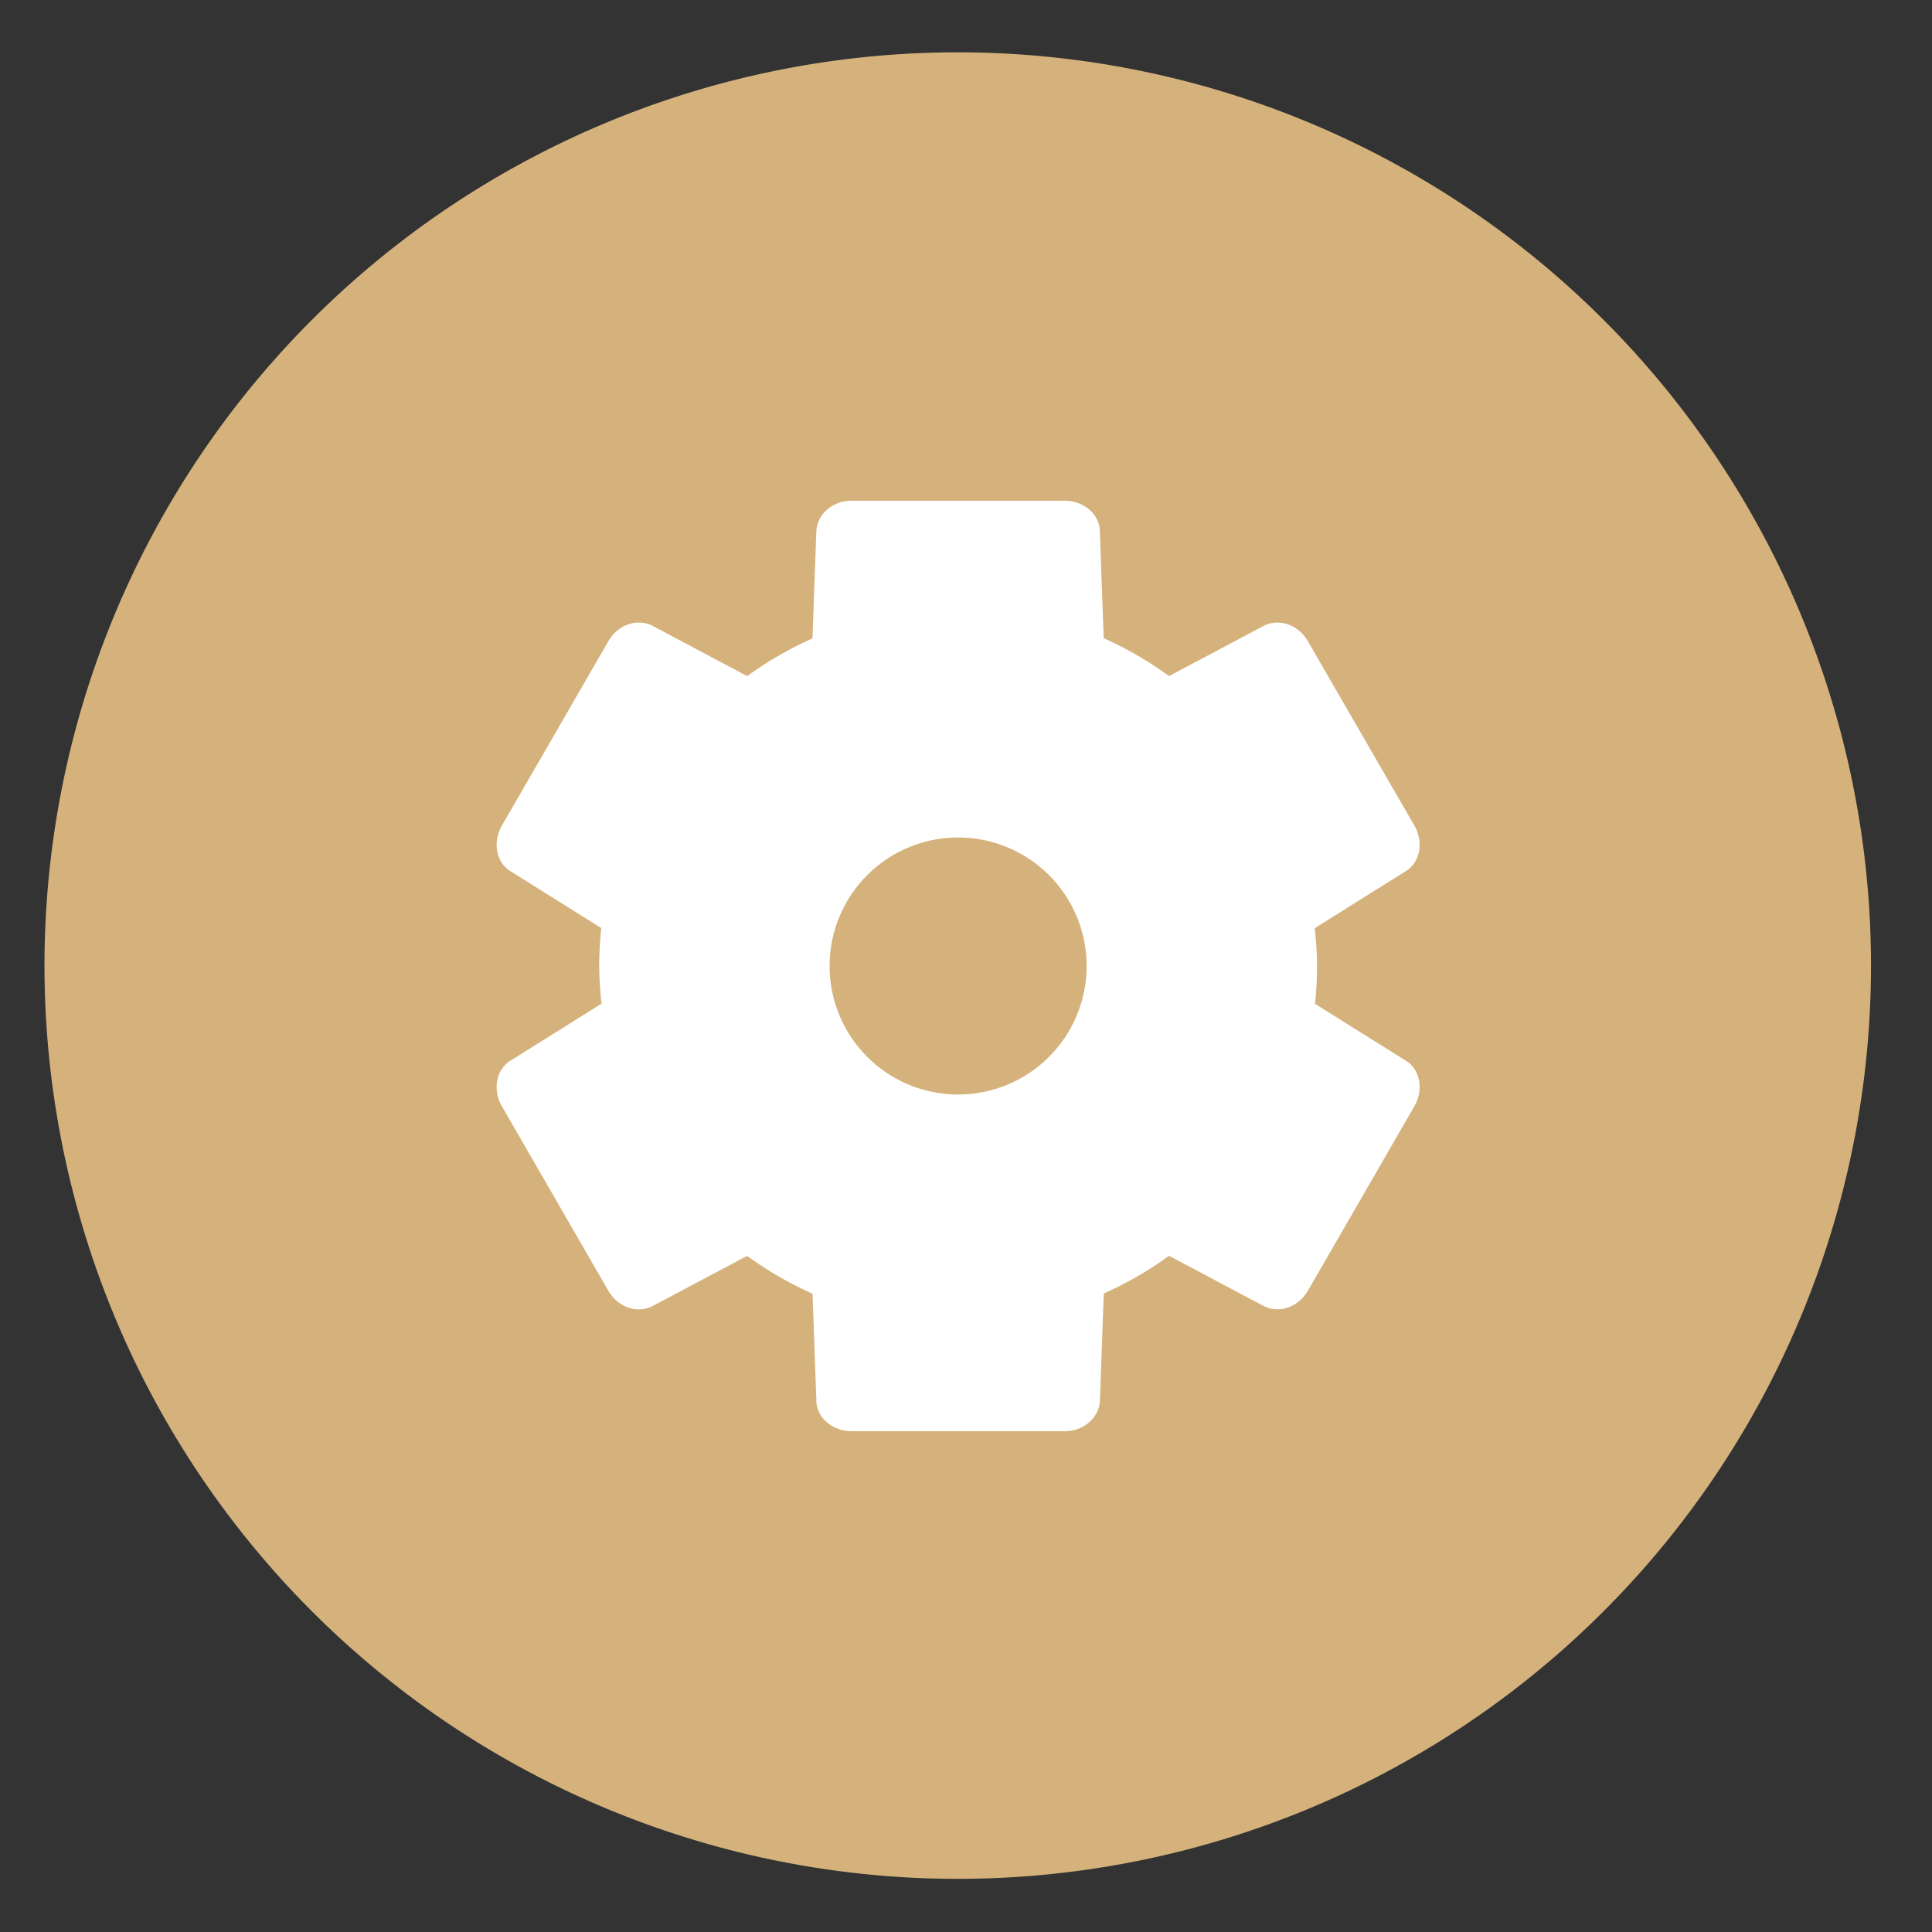 <?xml version="1.0" encoding="UTF-8" standalone="no"?>
<svg
   xmlns:dc="http://purl.org/dc/elements/1.1/"
   xmlns:cc="http://creativecommons.org/ns#"
   xmlns:rdf="http://www.w3.org/1999/02/22-rdf-syntax-ns#"
   xmlns:svg="http://www.w3.org/2000/svg"
   xmlns="http://www.w3.org/2000/svg"
   xmlns:xlink="http://www.w3.org/1999/xlink"
   xmlns:sodipodi="http://sodipodi.sourceforge.net/DTD/sodipodi-0.dtd"
   xmlns:inkscape="http://www.inkscape.org/namespaces/inkscape"
   height="48"
   width="48"
   version="1.1"
   id="svg12"
   sodipodi:docname="airwave-manager.svg"
   inkscape:version="0.92.1 r15371">
  <rect width="100%" height="100%" fill="#333333" stroke="none"/>
  <defs
     id="defs16">
    <filter
       id="a"
       width="400%"
       height="400%"
       x="-200%"
       y="-200%"
       color-interpolation-filters="sRGB"
       filterUnits="objectBoundingBox">
      <feGaussianBlur
         in="SourceGraphic"
         stdDeviation="4.294"
         id="feGaussianBlur837" />
      <feOffset
         dy="4"
         result="pf_100_offsetBlur"
         id="feOffset839" />
      <feFlood
         flood-opacity=".4"
         id="feFlood841" />
      <feComposite
         in2="pf_100_offsetBlur"
         operator="in"
         result="pf_100_dropShadow"
         id="feComposite843" />
      <feBlend
         in="SourceGraphic"
         in2="pf_100_dropShadow"
         id="feBlend845" />
    </filter>
    <filter
       id="hBYla7m5PD9vyEZfG7pDkAts6vNnGLHv"
       width="400%"
       height="400%"
       x="-200%"
       y="-200%"
       color-interpolation-filters="sRGB"
       filterUnits="objectBoundingBox">
      <feGaussianBlur
         in="SourceGraphic"
         stdDeviation="4.294"
         id="feGaussianBlur926" />
      <feOffset
         dx="0"
         dy="4"
         result="pf_100_offsetBlur"
         id="feOffset928" />
      <feFlood
         flood-opacity=".4"
         id="feFlood930" />
      <feComposite
         in2="pf_100_offsetBlur"
         operator="in"
         result="pf_100_dropShadow"
         id="feComposite932" />
      <feBlend
         in="SourceGraphic"
         in2="pf_100_dropShadow"
         mode="normal"
         id="feBlend934" />
    </filter>
    <filter
       id="wKQL6yIg1lswnu4nIoyv6kDKx6B0YTde"
       width="400%"
       height="400%"
       x="-200%"
       y="-200%"
       color-interpolation-filters="sRGB"
       filterUnits="objectBoundingBox">
      <feGaussianBlur
         in="SourceGraphic"
         stdDeviation="4.294"
         id="feGaussianBlur1034" />
      <feOffset
         dx="0"
         dy="4"
         result="pf_100_offsetBlur"
         id="feOffset1036" />
      <feFlood
         flood-opacity=".4"
         id="feFlood1038" />
      <feComposite
         in2="pf_100_offsetBlur"
         operator="in"
         result="pf_100_dropShadow"
         id="feComposite1040" />
      <feBlend
         in="SourceGraphic"
         in2="pf_100_dropShadow"
         mode="normal"
         id="feBlend1042" />
    </filter>
    <filter
       id="a-8"
       width="400%"
       height="400%"
       x="-200%"
       y="-200%"
       color-interpolation-filters="sRGB"
       filterUnits="objectBoundingBox">
      <feGaussianBlur
         in="SourceGraphic"
         stdDeviation="4.294"
         id="feGaussianBlur1146" />
      <feOffset
         dy="4"
         result="pf_100_offsetBlur"
         id="feOffset1148" />
      <feFlood
         flood-opacity=".4"
         id="feFlood1150" />
      <feComposite
         in2="pf_100_offsetBlur"
         operator="in"
         result="pf_100_dropShadow"
         id="feComposite1152" />
      <feBlend
         in="SourceGraphic"
         in2="pf_100_dropShadow"
         id="feBlend1154" />
    </filter>
    <filter
       id="a-6"
       width="400%"
       height="400%"
       x="-200%"
       y="-200%"
       color-interpolation-filters="sRGB"
       filterUnits="objectBoundingBox">
      <feGaussianBlur
         in="SourceGraphic"
         stdDeviation="4.294"
         id="feGaussianBlur837-7" />
      <feOffset
         dy="4"
         result="pf_100_offsetBlur"
         id="feOffset839-5" />
      <feFlood
         flood-opacity=".4"
         id="feFlood841-3" />
      <feComposite
         in2="pf_100_offsetBlur"
         operator="in"
         result="pf_100_dropShadow"
         id="feComposite843-5" />
      <feBlend
         in="SourceGraphic"
         in2="pf_100_dropShadow"
         id="feBlend845-6" />
    </filter>
    <filter
       id="hBYla7m5PD9vyEZfG7pDkAts6vNnGLHv-2"
       width="400%"
       height="400%"
       x="-200%"
       y="-200%"
       color-interpolation-filters="sRGB"
       filterUnits="objectBoundingBox">
      <feGaussianBlur
         in="SourceGraphic"
         stdDeviation="4.294"
         id="feGaussianBlur926-9" />
      <feOffset
         dx="0"
         dy="4"
         result="pf_100_offsetBlur"
         id="feOffset928-1" />
      <feFlood
         flood-opacity=".4"
         id="feFlood930-2" />
      <feComposite
         in2="pf_100_offsetBlur"
         operator="in"
         result="pf_100_dropShadow"
         id="feComposite932-7" />
      <feBlend
         in="SourceGraphic"
         in2="pf_100_dropShadow"
         mode="normal"
         id="feBlend934-0" />
    </filter>
    <filter
       id="wKQL6yIg1lswnu4nIoyv6kDKx6B0YTde-9"
       width="400%"
       height="400%"
       x="-200%"
       y="-200%"
       color-interpolation-filters="sRGB"
       filterUnits="objectBoundingBox">
      <feGaussianBlur
         in="SourceGraphic"
         stdDeviation="4.294"
         id="feGaussianBlur1034-3" />
      <feOffset
         dx="0"
         dy="4"
         result="pf_100_offsetBlur"
         id="feOffset1036-6" />
      <feFlood
         flood-opacity=".4"
         id="feFlood1038-0" />
      <feComposite
         in2="pf_100_offsetBlur"
         operator="in"
         result="pf_100_dropShadow"
         id="feComposite1040-6" />
      <feBlend
         in="SourceGraphic"
         in2="pf_100_dropShadow"
         mode="normal"
         id="feBlend1042-2" />
    </filter>
    <filter
       id="a-8-6"
       width="400%"
       height="400%"
       x="-200%"
       y="-200%"
       color-interpolation-filters="sRGB"
       filterUnits="objectBoundingBox">
      <feGaussianBlur
         in="SourceGraphic"
         stdDeviation="4.294"
         id="feGaussianBlur1146-1" />
      <feOffset
         dy="4"
         result="pf_100_offsetBlur"
         id="feOffset1148-8" />
      <feFlood
         flood-opacity=".4"
         id="feFlood1150-7" />
      <feComposite
         in2="pf_100_offsetBlur"
         operator="in"
         result="pf_100_dropShadow"
         id="feComposite1152-9" />
      <feBlend
         in="SourceGraphic"
         in2="pf_100_dropShadow"
         id="feBlend1154-2" />
    </filter>
    <filter
       id="filter0_d"
       x="-4.324"
       y="5.947"
       width="264.648"
       height="248.338"
       color-interpolation-filters="sRGB"
       filterUnits="userSpaceOnUse">
      <feFlood
         flood-opacity="0"
         result="BackgroundImageFix"
         id="feFlood864" />
      <feColorMatrix
         in="SourceAlpha"
         values="0 0 0 0 0 0 0 0 0 0 0 0 0 0 0 0 0 0 127 0"
         id="feColorMatrix866" />
      <feOffset
         dy="4"
         id="feOffset868" />
      <feGaussianBlur
         stdDeviation="5"
         id="feGaussianBlur870" />
      <feColorMatrix
         values="0 0 0 0 0 0 0 0 0 0 0 0 0 0 0 0 0 0 0.4 0"
         id="feColorMatrix872" />
      <feBlend
         in2="BackgroundImageFix"
         result="effect1_dropShadow"
         id="feBlend874" />
      <feBlend
         in="SourceGraphic"
         in2="effect1_dropShadow"
         result="shape"
         id="feBlend876" />
    </filter>
    <filter
       id="filter1_f"
       x="34"
       y="66"
       width="184"
       height="120"
       color-interpolation-filters="sRGB"
       filterUnits="userSpaceOnUse">
      <feFlood
         flood-opacity="0"
         result="BackgroundImageFix"
         id="feFlood879" />
      <feBlend
         in="SourceGraphic"
         in2="BackgroundImageFix"
         result="shape"
         id="feBlend881" />
      <feGaussianBlur
         result="effect1_foregroundBlur"
         stdDeviation="5"
         id="feGaussianBlur883" />
    </filter>
    <linearGradient
       id="paint0_linear"
       x1="126.487"
       x2="127.02"
       y1="11.86"
       y2="241.039"
       gradientUnits="userSpaceOnUse">
      <stop
         stop-color="#1AD6AB"
         offset="0"
         id="stop886" />
      <stop
         stop-color="#329DB6"
         offset="1"
         id="stop888" />
    </linearGradient>
    <linearGradient
       id="paint1_linear"
       x1="132.082"
       x2="132.082"
       y1="11.95"
       y2="240.29"
       gradientUnits="userSpaceOnUse">
      <stop
         stop-color="white"
         offset="0"
         id="stop891" />
      <stop
         stop-color="white"
         stop-opacity=".098"
         offset=".125"
         id="stop893" />
      <stop
         stop-opacity=".098"
         offset=".925"
         id="stop895" />
      <stop
         stop-opacity=".498"
         offset="1"
         id="stop897" />
    </linearGradient>
    <clipPath
       id="clip0">
      <rect
         width="256"
         height="256"
         fill="white"
         id="rect900" />
    </clipPath>
    <linearGradient
       id="linearGradient3361"
       inkscape:collect="always">
      <stop
         id="stop3363"
         offset="0"
         style="stop-color:#0068e0;stop-opacity:1;" />
      <stop
         id="stop3365"
         offset="1"
         style="stop-color:#00acf4;stop-opacity:1" />
    </linearGradient>
    <linearGradient
       xlink:href="#linearGradient3361"
       x1="71.204"
       y1="15.369"
       gradientTransform="matrix(1.587,0,0,1.587,-167.949,-1.243)"
       x2="71.204"
       gradientUnits="userSpaceOnUse"
       y2="40.496"
       id="linearGradient3026">
      <stop
         offset="0"
         stop-color="#fff"
         id="stop4808-4" />
      <stop
         offset=".424"
         stop-opacity=".235"
         stop-color="#fff"
         id="stop4810-0" />
      <stop
         offset=".821"
         stop-opacity=".157"
         stop-color="#fff"
         id="stop4812-8" />
      <stop
         offset="1"
         stop-opacity=".392"
         stop-color="#fff"
         id="stop4814-0" />
    </linearGradient>
    <radialGradient
       r="20"
       gradientTransform="matrix(-3.4973e-8 1.885 -1.776 -5.4723e-8 39.14 -7.993)"
       cx="15.026"
       cy="8.626"
       gradientUnits="userSpaceOnUse"
       fy="8.509"
       fx="4.459"
       id="radialGradient3029">
      <stop
         offset="0"
         stop-color="#c24251"
         id="stop4170" />
      <stop
         offset=".262"
         stop-color="#c24251"
         id="stop4172" />
      <stop
         offset=".661"
         stop-color="#a63643"
         id="stop4174" />
      <stop
         offset="1"
         stop-color="#a63643"
         id="stop4176" />
    </radialGradient>
    <radialGradient
       r="20.397"
       gradientTransform="matrix(0,2.835,-3.742,0,-38.495,-45.294)"
       cx="23.896"
       cy="3.99"
       gradientUnits="userSpaceOnUse"
       id="radialGradient3032">
      <stop
         offset="0"
         stop-color="#fff"
         id="stop3244-9-33-7-0-9" />
      <stop
         offset=".262"
         stop-color="#ddd"
         id="stop3246-3-5-0-8-5" />
      <stop
         offset=".661"
         stop-color="#abacae"
         id="stop3248-1-7-8-8-1" />
      <stop
         offset="1"
         stop-color="#89898b"
         id="stop3250-9-3-0-5-1" />
    </radialGradient>
    <radialGradient
       r="62.769"
       gradientTransform="matrix(0.271,0,0,0.088,-80.279,45.162)"
       cx="99.157"
       cy="186.17"
       gradientUnits="userSpaceOnUse"
       id="radialGradient3035">
      <stop
         offset="0"
         stop-color="#3d3d3d"
         id="stop3822-2-6-3" />
      <stop
         offset=".5"
         stop-opacity=".498"
         stop-color="#686868"
         id="stop3864-8-7-7" />
      <stop
         offset="1"
         stop-opacity="0"
         stop-color="#686868"
         id="stop3824-1-2-5" />
    </radialGradient>
    <linearGradient
       x1="22.759"
       y1="13.035"
       gradientTransform="matrix(1 0 0 1.052 0 -.905)"
       x2="23.078"
       gradientUnits="userSpaceOnUse"
       y2="25.611"
       id="linearGradient4433">
      <stop
         offset="0"
         stop-color="#fff"
         id="stop6305-1-0-2" />
      <stop
         offset="1"
         stop-opacity="0"
         stop-color="#fff"
         id="stop6307-5-0-6" />
    </linearGradient>
    <linearGradient
       id="linearGradient4829">
      <stop
         id="stop4831"
         offset="0"
         style="stop-color:#f4fbfc;stop-opacity:1;" />
      <stop
         id="stop4833"
         offset="1"
         style="stop-color:#d6d6d6;stop-opacity:1;" />
    </linearGradient>
    <linearGradient
       x1="32.817"
       y1="19.819"
       gradientTransform="translate(-0.181,-0.947)"
       x2="32.817"
       gradientUnits="userSpaceOnUse"
       y2="30.185"
       id="linearGradient3857">
      <stop
         offset="0"
         stop-color="#fff"
         id="stop2240" />
      <stop
         offset="1"
         stop-opacity="0"
         stop-color="#fff"
         id="stop2242" />
    </linearGradient>
    <linearGradient
       x1="135"
       y1="120"
       gradientTransform="matrix(0.433,0,0,0.433,-83.755,-6.742)"
       x2="160"
       gradientUnits="userSpaceOnUse"
       y2="160"
       id="linearGradient4322">
      <stop
         offset="0"
         stop-color="#effffc"
         id="stop3879-8-6" />
      <stop
         offset="1"
         stop-color="#fff"
         id="stop3881-8-6" />
    </linearGradient>
  </defs>
  <sodipodi:namedview
     pagecolor="#ffffff"
     bordercolor="#666666"
     borderopacity="1"
     objecttolerance="10"
     gridtolerance="10"
     guidetolerance="10"
     inkscape:pageopacity="0"
     inkscape:pageshadow="2"
     inkscape:window-width="1920"
     inkscape:window-height="1040"
     id="namedview14"
     showgrid="false"
     inkscape:zoom="4.9166667"
     inkscape:cx="51.464791"
     inkscape:cy="24"
     inkscape:window-x="0"
     inkscape:window-y="0"
     inkscape:window-maximized="1"
     inkscape:current-layer="svg12" />
  <path
     d="m44.322 27.405a19.73 19.73 0 0 1 -19.73 19.73 19.73 19.73 0 0 1 -19.73-19.73 19.73 19.73 0 0 1 19.73-19.73 19.73 19.73 0 0 1 19.73 19.73z"
     fill="#5995b6"
     opacity=".99"
     transform="matrix(1.15 0 0 1.15 -4.486 -7.526)"
     id="path2"
     style="fill:#d7b47d;fill-opacity:1" />
  <path
     inkscape:connector-curvature="0"
     id="rect1020-0"
     d="m 21.162,12.44 c -0.488,0 -0.866,0.344 -0.881,0.771 l -0.095,2.651 a 8.917,8.917 0 0 0 -1.622,0.936 L 16.222,15.554 c -0.377,-0.2 -0.864,-0.045 -1.108,0.377 l -2.642,4.576 c -0.244,0.423 -0.143,0.935 0.227,1.148 l 2.24,1.402 a 8.917,8.917 0 0 0 -0.052,0.942 8.917,8.917 0 0 0 0.059,0.936 l -2.247,1.407 c -0.37,0.213 -0.471,0.725 -0.227,1.148 l 2.642,4.577 c 0.244,0.423 0.731,0.578 1.108,0.377 l 2.341,-1.242 a 8.917,8.917 0 0 0 1.624,0.94 l 0.095,2.645 c 0,0.427 0.393,0.771 0.881,0.771 h 5.284 c 0.488,0 0.866,-0.344 0.881,-0.771 l 0.095,-2.651 a 8.917,8.917 0 0 0 1.622,-0.936 l 2.342,1.243 c 0.377,0.2 0.864,0.045 1.108,-0.377 l 2.642,-4.577 c 0.244,-0.423 0.143,-0.934 -0.227,-1.148 l -2.24,-1.402 a 8.917,8.917 0 0 0 0.052,-0.941 8.917,8.917 0 0 0 -0.059,-0.937 l 2.247,-1.407 c 0.37,-0.213 0.471,-0.726 0.227,-1.148 L 32.494,15.932 c -0.244,-0.423 -0.731,-0.578 -1.108,-0.377 l -2.341,1.242 A 8.917,8.917 0 0 0 27.421,15.856 l -0.095,-2.645 c 0,-0.427 -0.393,-0.771 -0.881,-0.771 z m 2.642,8.367 a 3.193,3.193 0 0 1 3.193,3.193 3.193,3.193 0 0 1 -3.193,3.193 3.193,3.193 0 0 1 -3.193,-3.193 3.193,3.193 0 0 1 3.193,-3.193 z"
     style="fill:#ffffff;fill-opacity:1;stroke:none;stroke-width:2.231;stroke-linecap:round;stroke-linejoin:round;stroke-miterlimit:4;stroke-dasharray:none;stroke-opacity:1" />
</svg>

